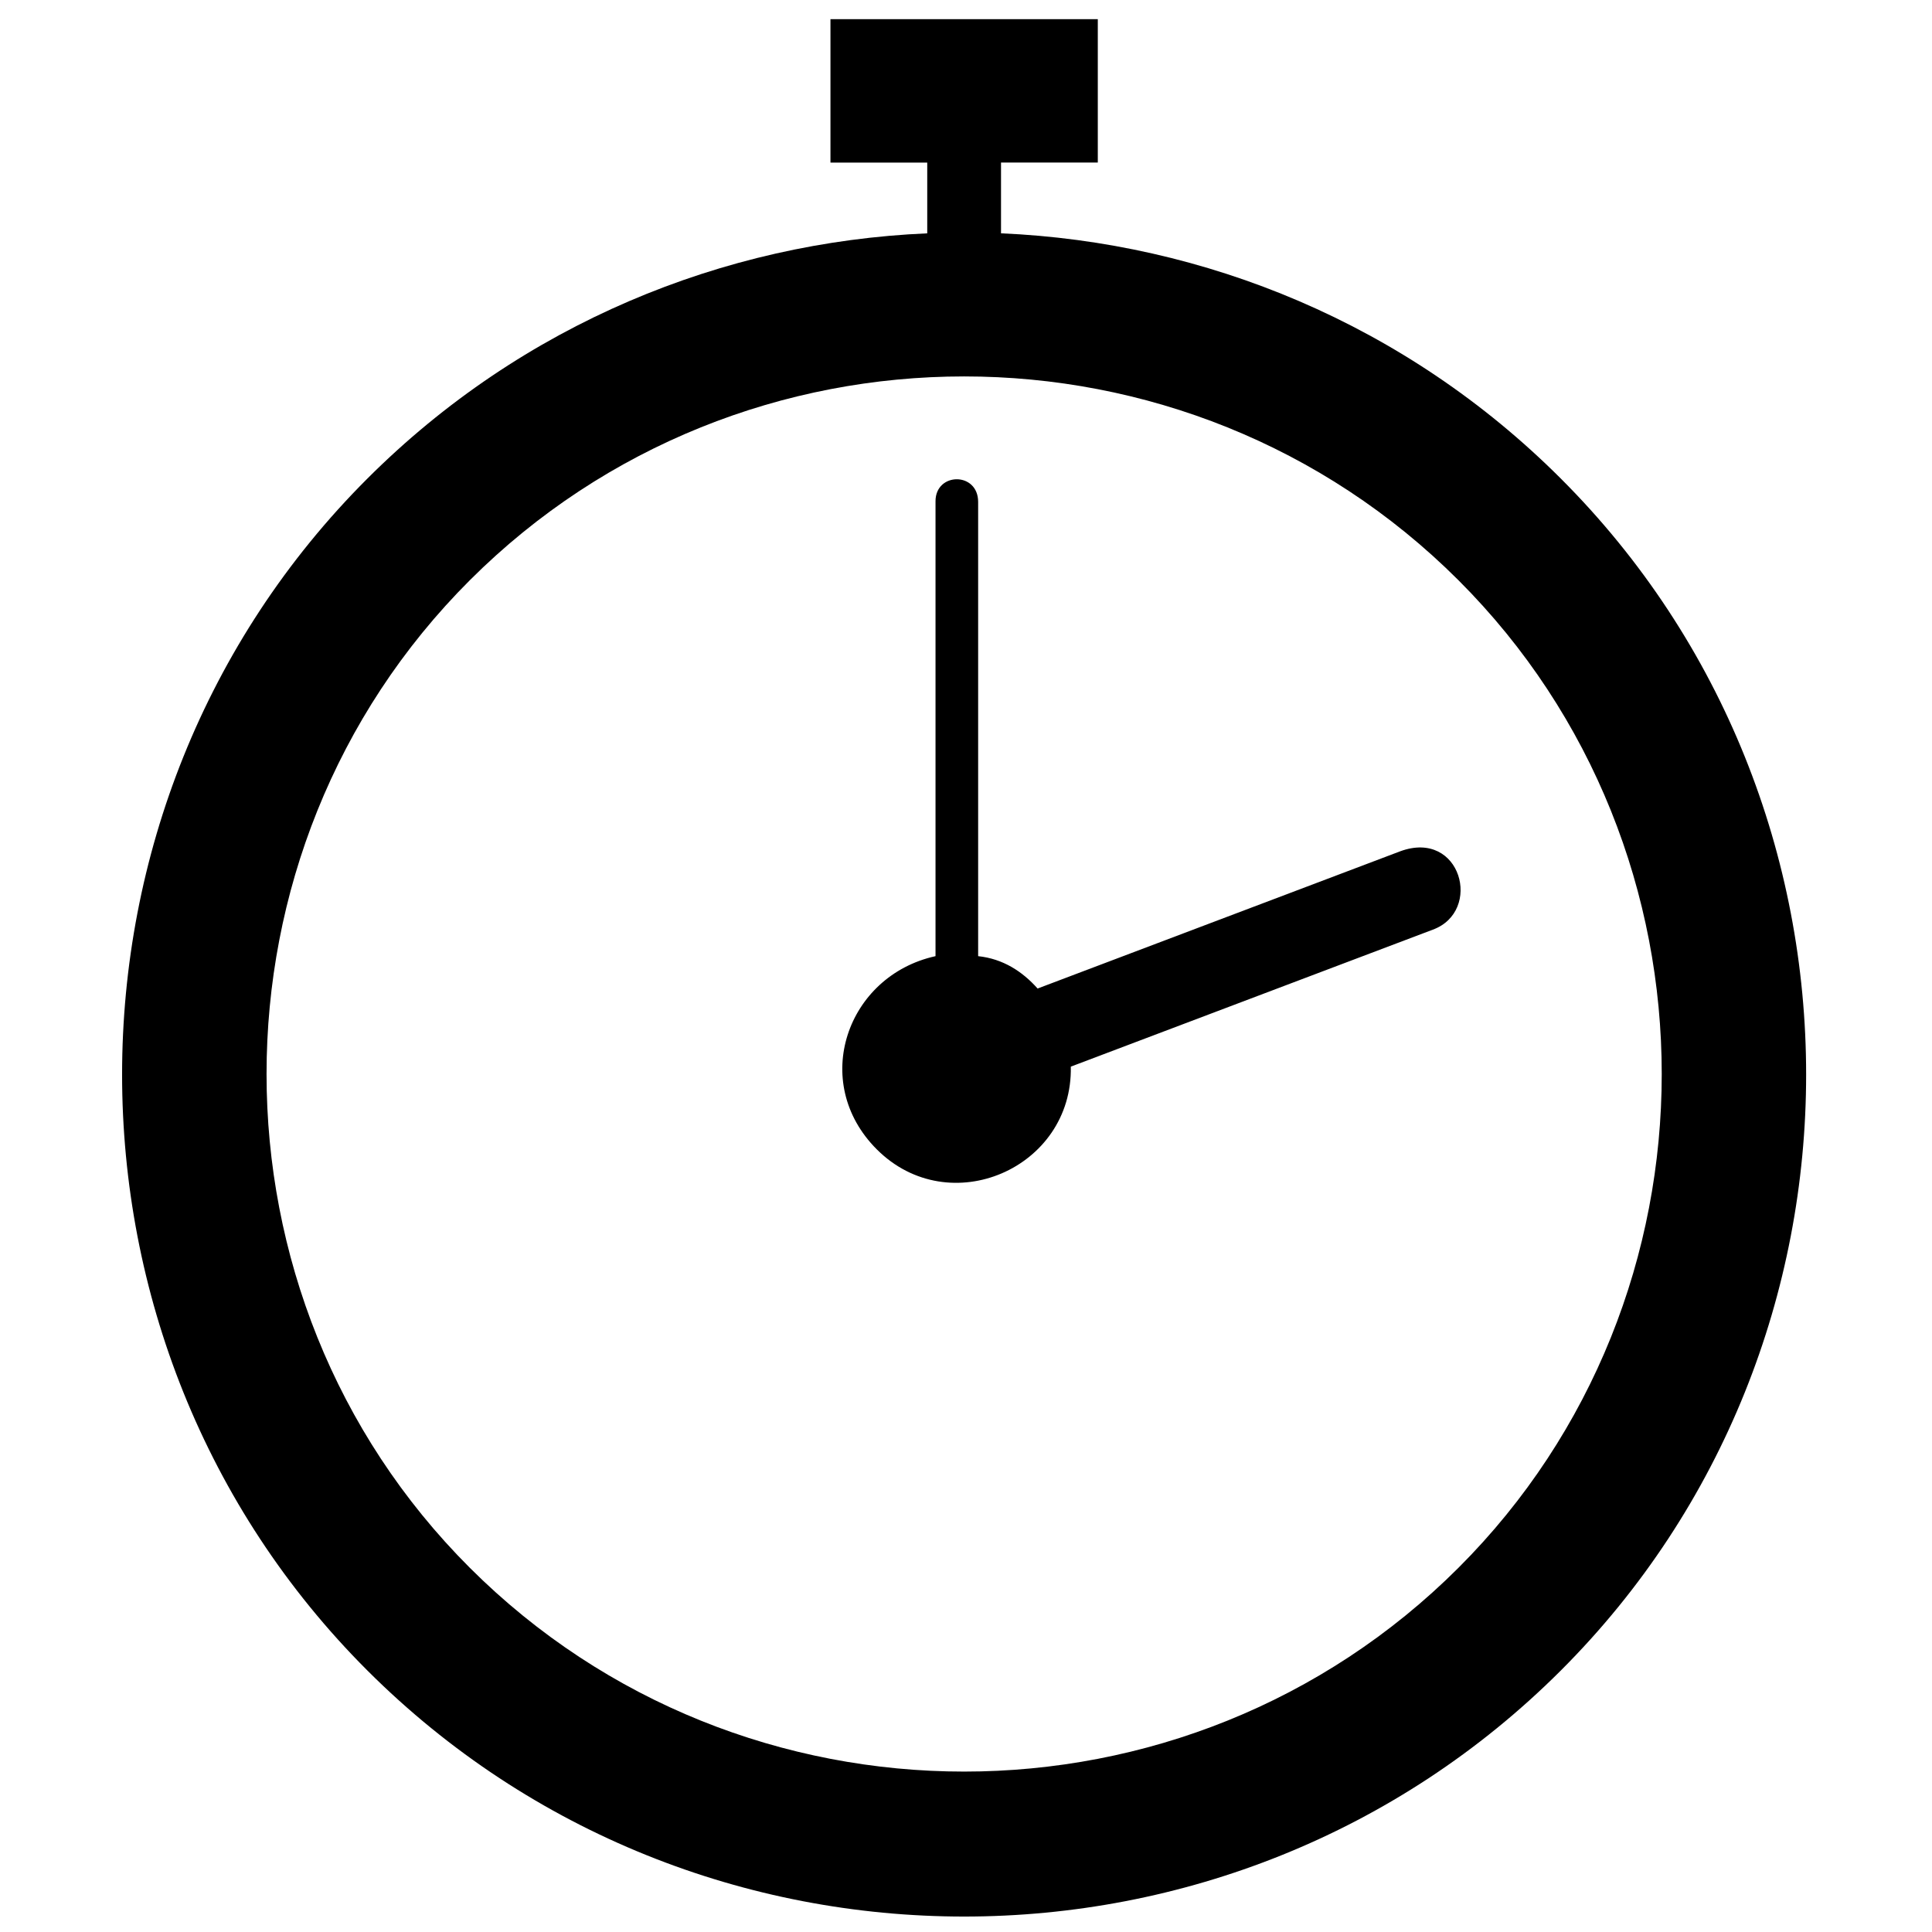 <?xml version="1.0" encoding="UTF-8"?>
<!-- Uploaded to: SVG Repo, www.svgrepo.com, Generator: SVG Repo Mixer Tools -->
<svg width="800px" height="800px" version="1.1" viewBox="144 144 512 512" xmlns="http://www.w3.org/2000/svg">
 <defs>
  <clipPath id="a">
   <path d="m176 149h447v502.9h-447z"/>
  </clipPath>
 </defs>
 <g clip-path="url(#a)">
  <path d="m409.28 205.83v-18.75h25.648v-38h-70.848v38.008h25.648v18.75c-54 2.328-107.3 23.98-148.34 64.961-86.711 86.602-86.711 229.33 0 315.93 87.02 86.902 229.21 86.902 316.22 0 86.715-86.602 86.715-229.33 0-315.93-41.031-40.992-94.332-62.637-148.34-64.969zm18.496 220.84c0.555 26.922-32.16 41.156-51.402 21.938-17.871-17.848-7.934-46.051 15.547-51.215v-120.57c0-7.711 11.297-7.856 11.297 0.199v120.37c6.602 0.699 11.734 4.066 15.758 8.578l96.102-36.371c16.137-5.922 21.914 15.902 8.621 20.777zm102.72-128.91c71.84 71.742 71.84 189.99 0 261.73-72.086 71.996-189.88 71.996-261.98 0-71.836-71.742-71.836-189.99 0-261.73 72.09-72.004 189.89-72.004 261.98 0z" fill-rule="evenodd"/>
 </g>
</svg>